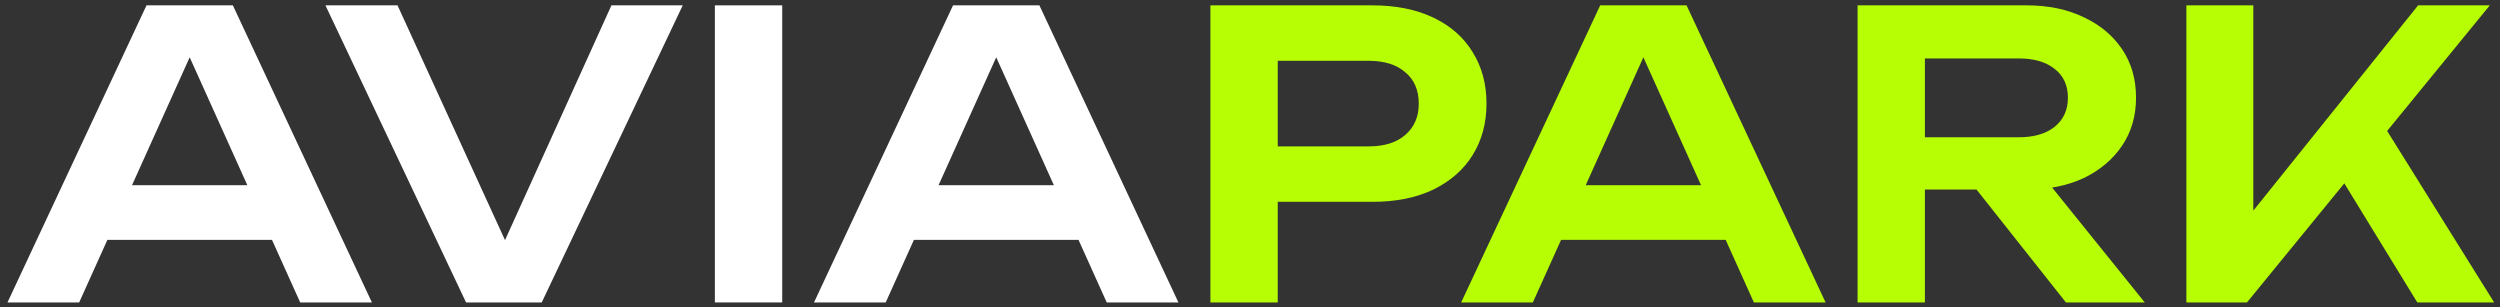 <?xml version="1.0" encoding="UTF-8"?> <svg xmlns="http://www.w3.org/2000/svg" width="309" height="38" viewBox="0 0 309 38" fill="none"><rect x="0" y="0" width="309" height="38" fill="#333333" stroke="none"/><path d="M10.519 29.646V22.89H35.978V29.646H10.519ZM28.781 0.662L45.966 37.382H37.104L22.074 4.04H24.816L9.785 37.382H0.923L18.108 0.662H28.781Z" fill="white"></path><path d="M64.264 33.71H60.592L75.573 0.662H84.386L66.957 37.382H57.605L40.225 0.662H49.135L64.264 33.71Z" fill="white"></path><path d="M88.359 0.662H96.683V37.382H88.359V0.662Z" fill="white"></path><path d="M110.207 29.646V22.89H135.666V29.646H110.207ZM128.469 0.662L145.654 37.382H136.792L121.762 4.04H124.503L109.473 37.382H100.611L117.796 0.662H128.469Z" fill="white"></path><path d="M169.631 0.662C172.536 0.662 175.049 1.168 177.17 2.18C179.292 3.192 180.908 4.612 182.017 6.439C183.16 8.267 183.731 10.389 183.731 12.804C183.731 15.219 183.16 17.341 182.017 19.169C180.908 20.964 179.292 22.384 177.17 23.428C175.049 24.44 172.536 24.946 169.631 24.946H153.425V18.092H169.19C171.116 18.092 172.617 17.618 173.694 16.672C174.804 15.725 175.359 14.436 175.359 12.804C175.359 11.139 174.804 9.85 173.694 8.936C172.617 7.99 171.116 7.516 169.19 7.516H154.16L157.929 3.551V37.382H149.606V0.662H169.631Z" fill="#B7FD03"></path><path d="M190.196 29.646V22.89H215.655V29.646H190.196ZM208.458 0.662L225.643 37.382H216.781L201.751 4.04H204.492L189.462 37.382H180.6L197.785 0.662H208.458Z" fill="#B7FD03"></path><path d="M235.373 16.966H249.522C251.383 16.966 252.851 16.541 253.928 15.693C255.038 14.811 255.593 13.604 255.593 12.07C255.593 10.536 255.038 9.344 253.928 8.496C252.851 7.647 251.383 7.223 249.522 7.223H234.149L237.919 2.963V37.382H229.596V0.662H250.501C253.178 0.662 255.528 1.152 257.551 2.131C259.575 3.077 261.158 4.399 262.3 6.097C263.443 7.794 264.014 9.785 264.014 12.07C264.014 14.322 263.443 16.297 262.3 17.994C261.158 19.691 259.575 21.029 257.551 22.008C255.528 22.955 253.178 23.428 250.501 23.428H235.373V16.966ZM241.738 20.197H251.236L265.091 37.382H255.348L241.738 20.197Z" fill="#B7FD03"></path><path d="M270.236 37.382V0.662H278.51V30.625L276.16 28.961L298.877 0.662H307.739L277.726 37.382H270.236ZM287.763 19.413L293.736 14.077L308.277 37.382H298.779L287.763 19.413Z" fill="#B7FD03"></path></svg> 